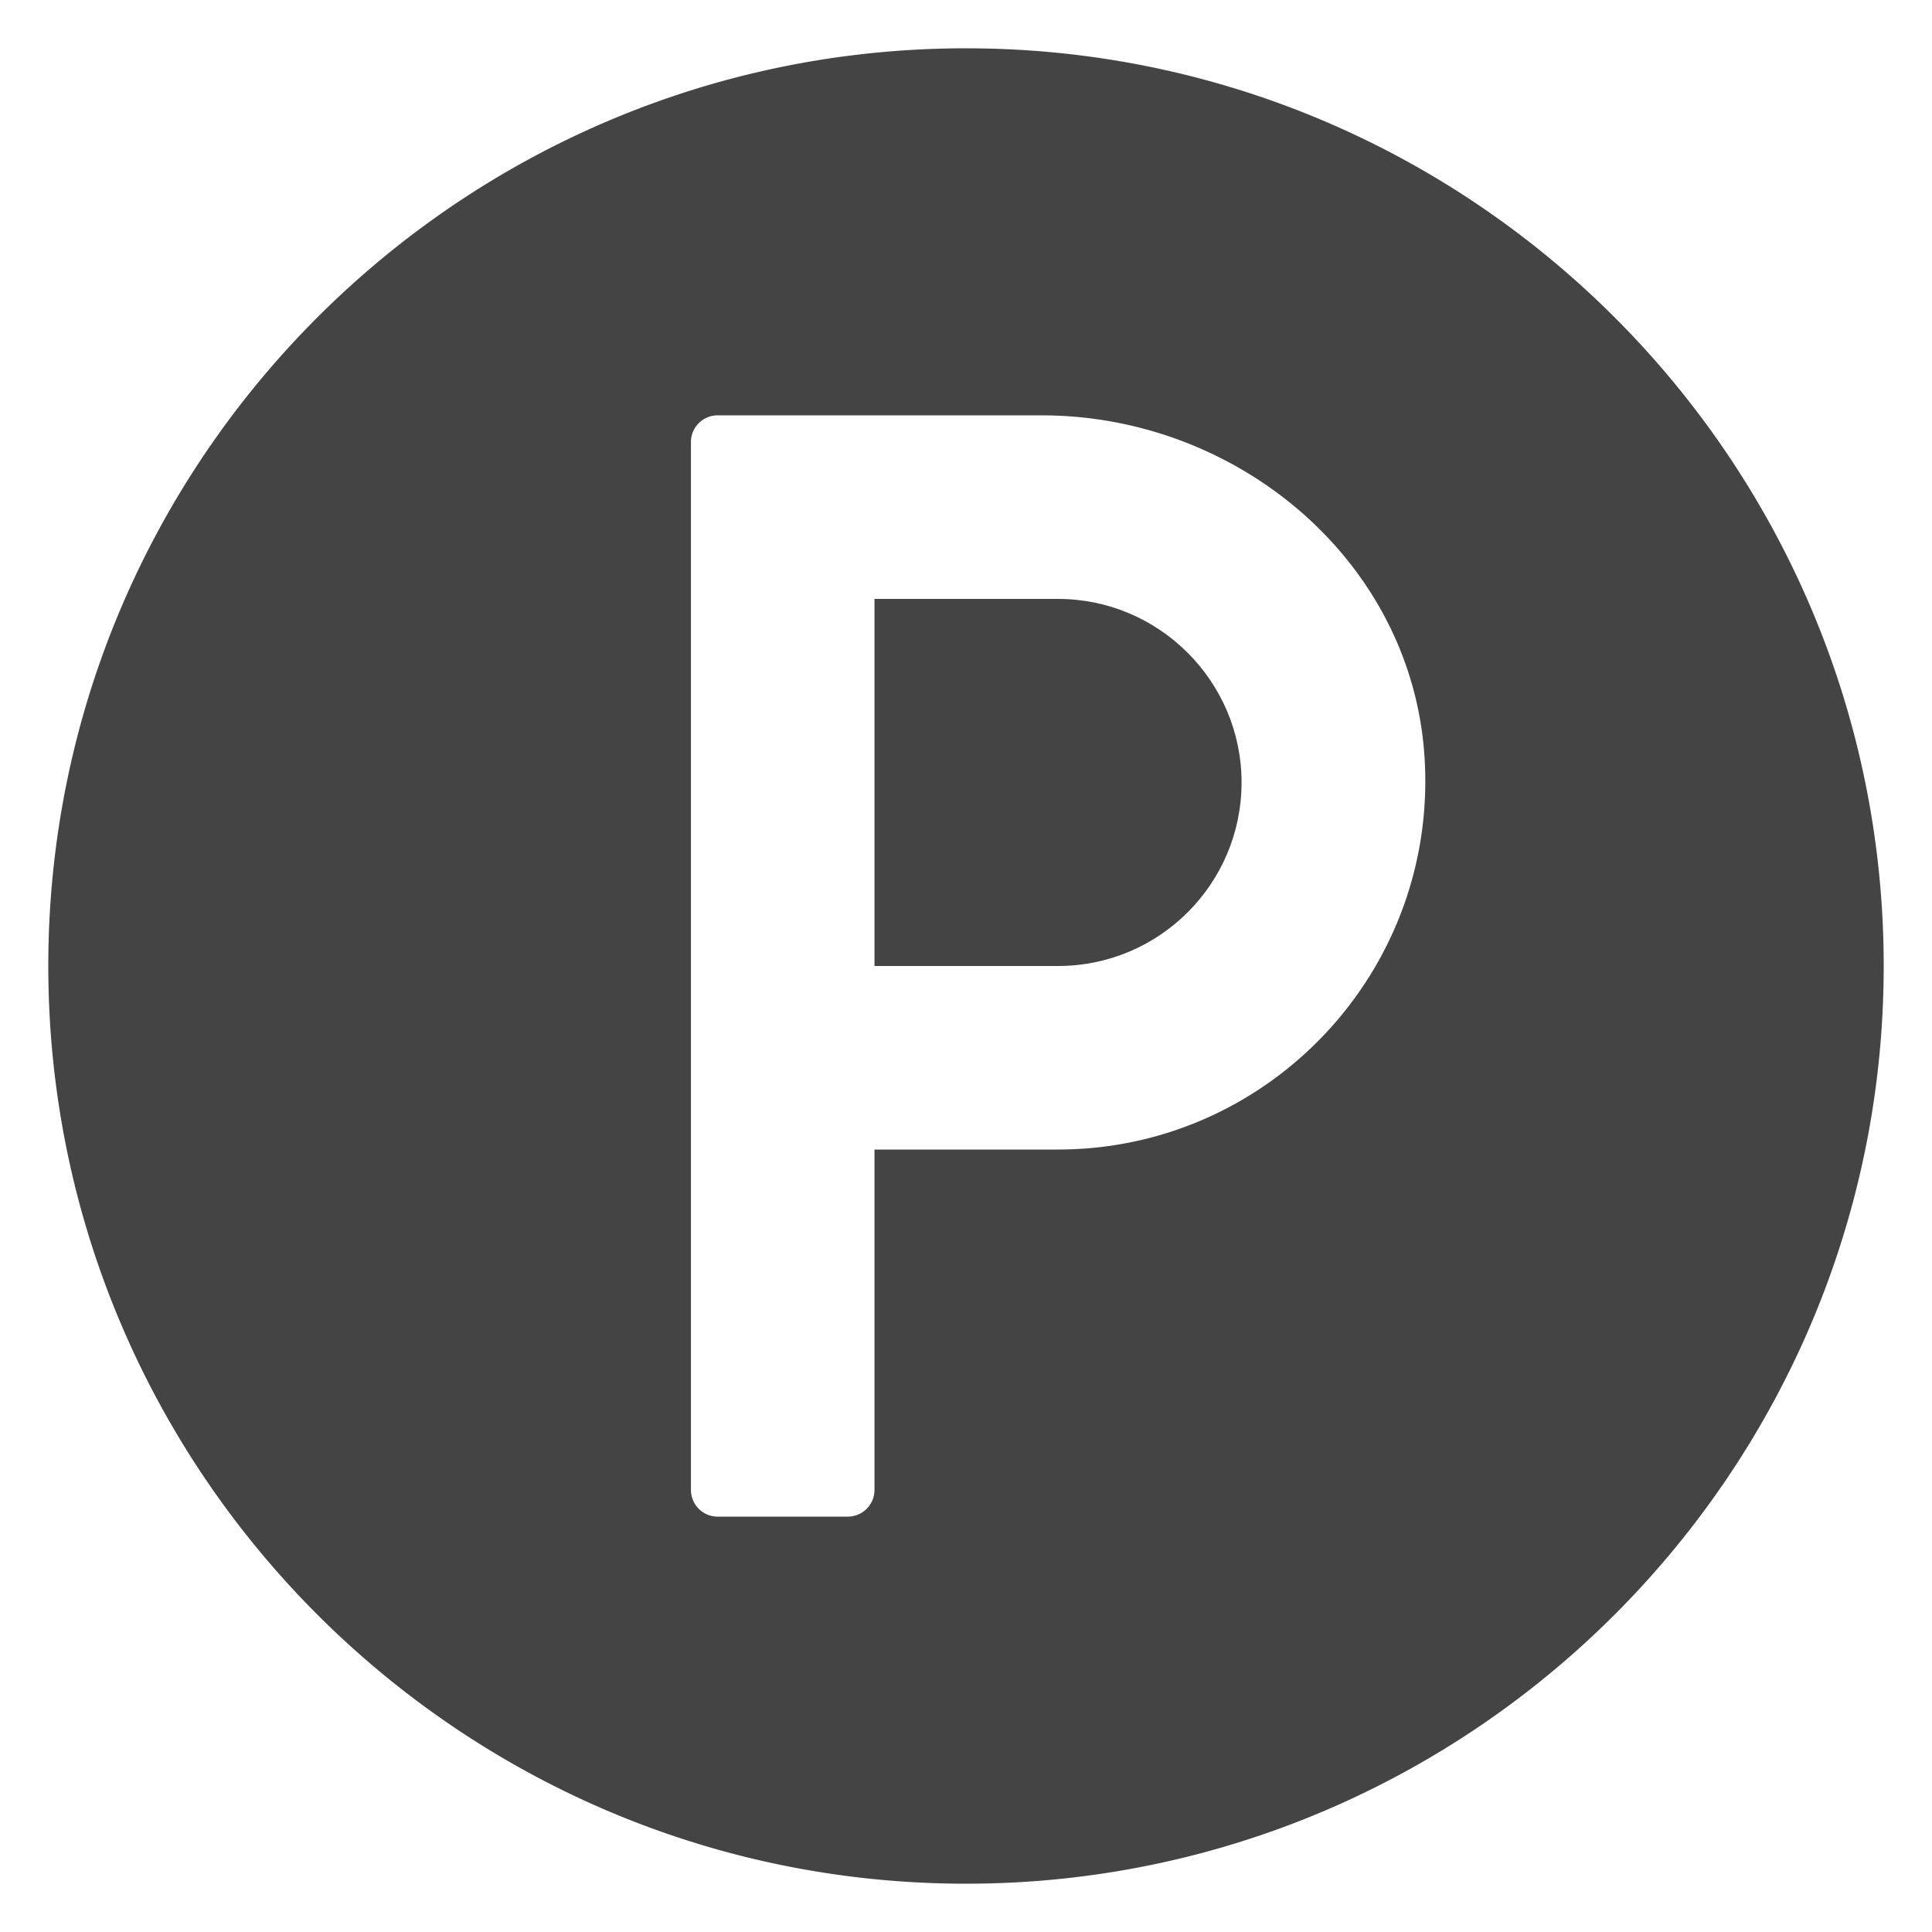 <svg xmlns="http://www.w3.org/2000/svg" version="1.1" xmlns:xlink="http://www.w3.org/1999/xlink" width="512" height="512" x="0" y="0" viewBox="0 0 100 100" style="enable-background:new 0 0 512 512" xml:space="preserve" class=""><g><path d="M54.763 31h-9.5v19h9.5c5.244 0 9.5-4.256 9.5-9.5s-4.282-9.5-9.5-9.5z" fill="#444444" opacity="1" data-original="#000000" class=""></path><path d="M50 2.5C23.805 2.5 2.5 23.805 2.5 50S23.805 97.5 50 97.5 97.5 76.195 97.5 50 76.195 2.5 50 2.5zm4.763 57h-9.5v17.619c0 .763-.619 1.381-1.382 1.381h-6.737a1.381 1.381 0 0 1-1.381-1.381V22.88c0-.763.618-1.381 1.381-1.381h16.783c9.905 0 18.797 7.22 19.76 17.1 1.064 11.324-7.828 20.9-18.924 20.9z" fill="#444444" opacity="1" data-original="#000000" class=""></path></g></svg>